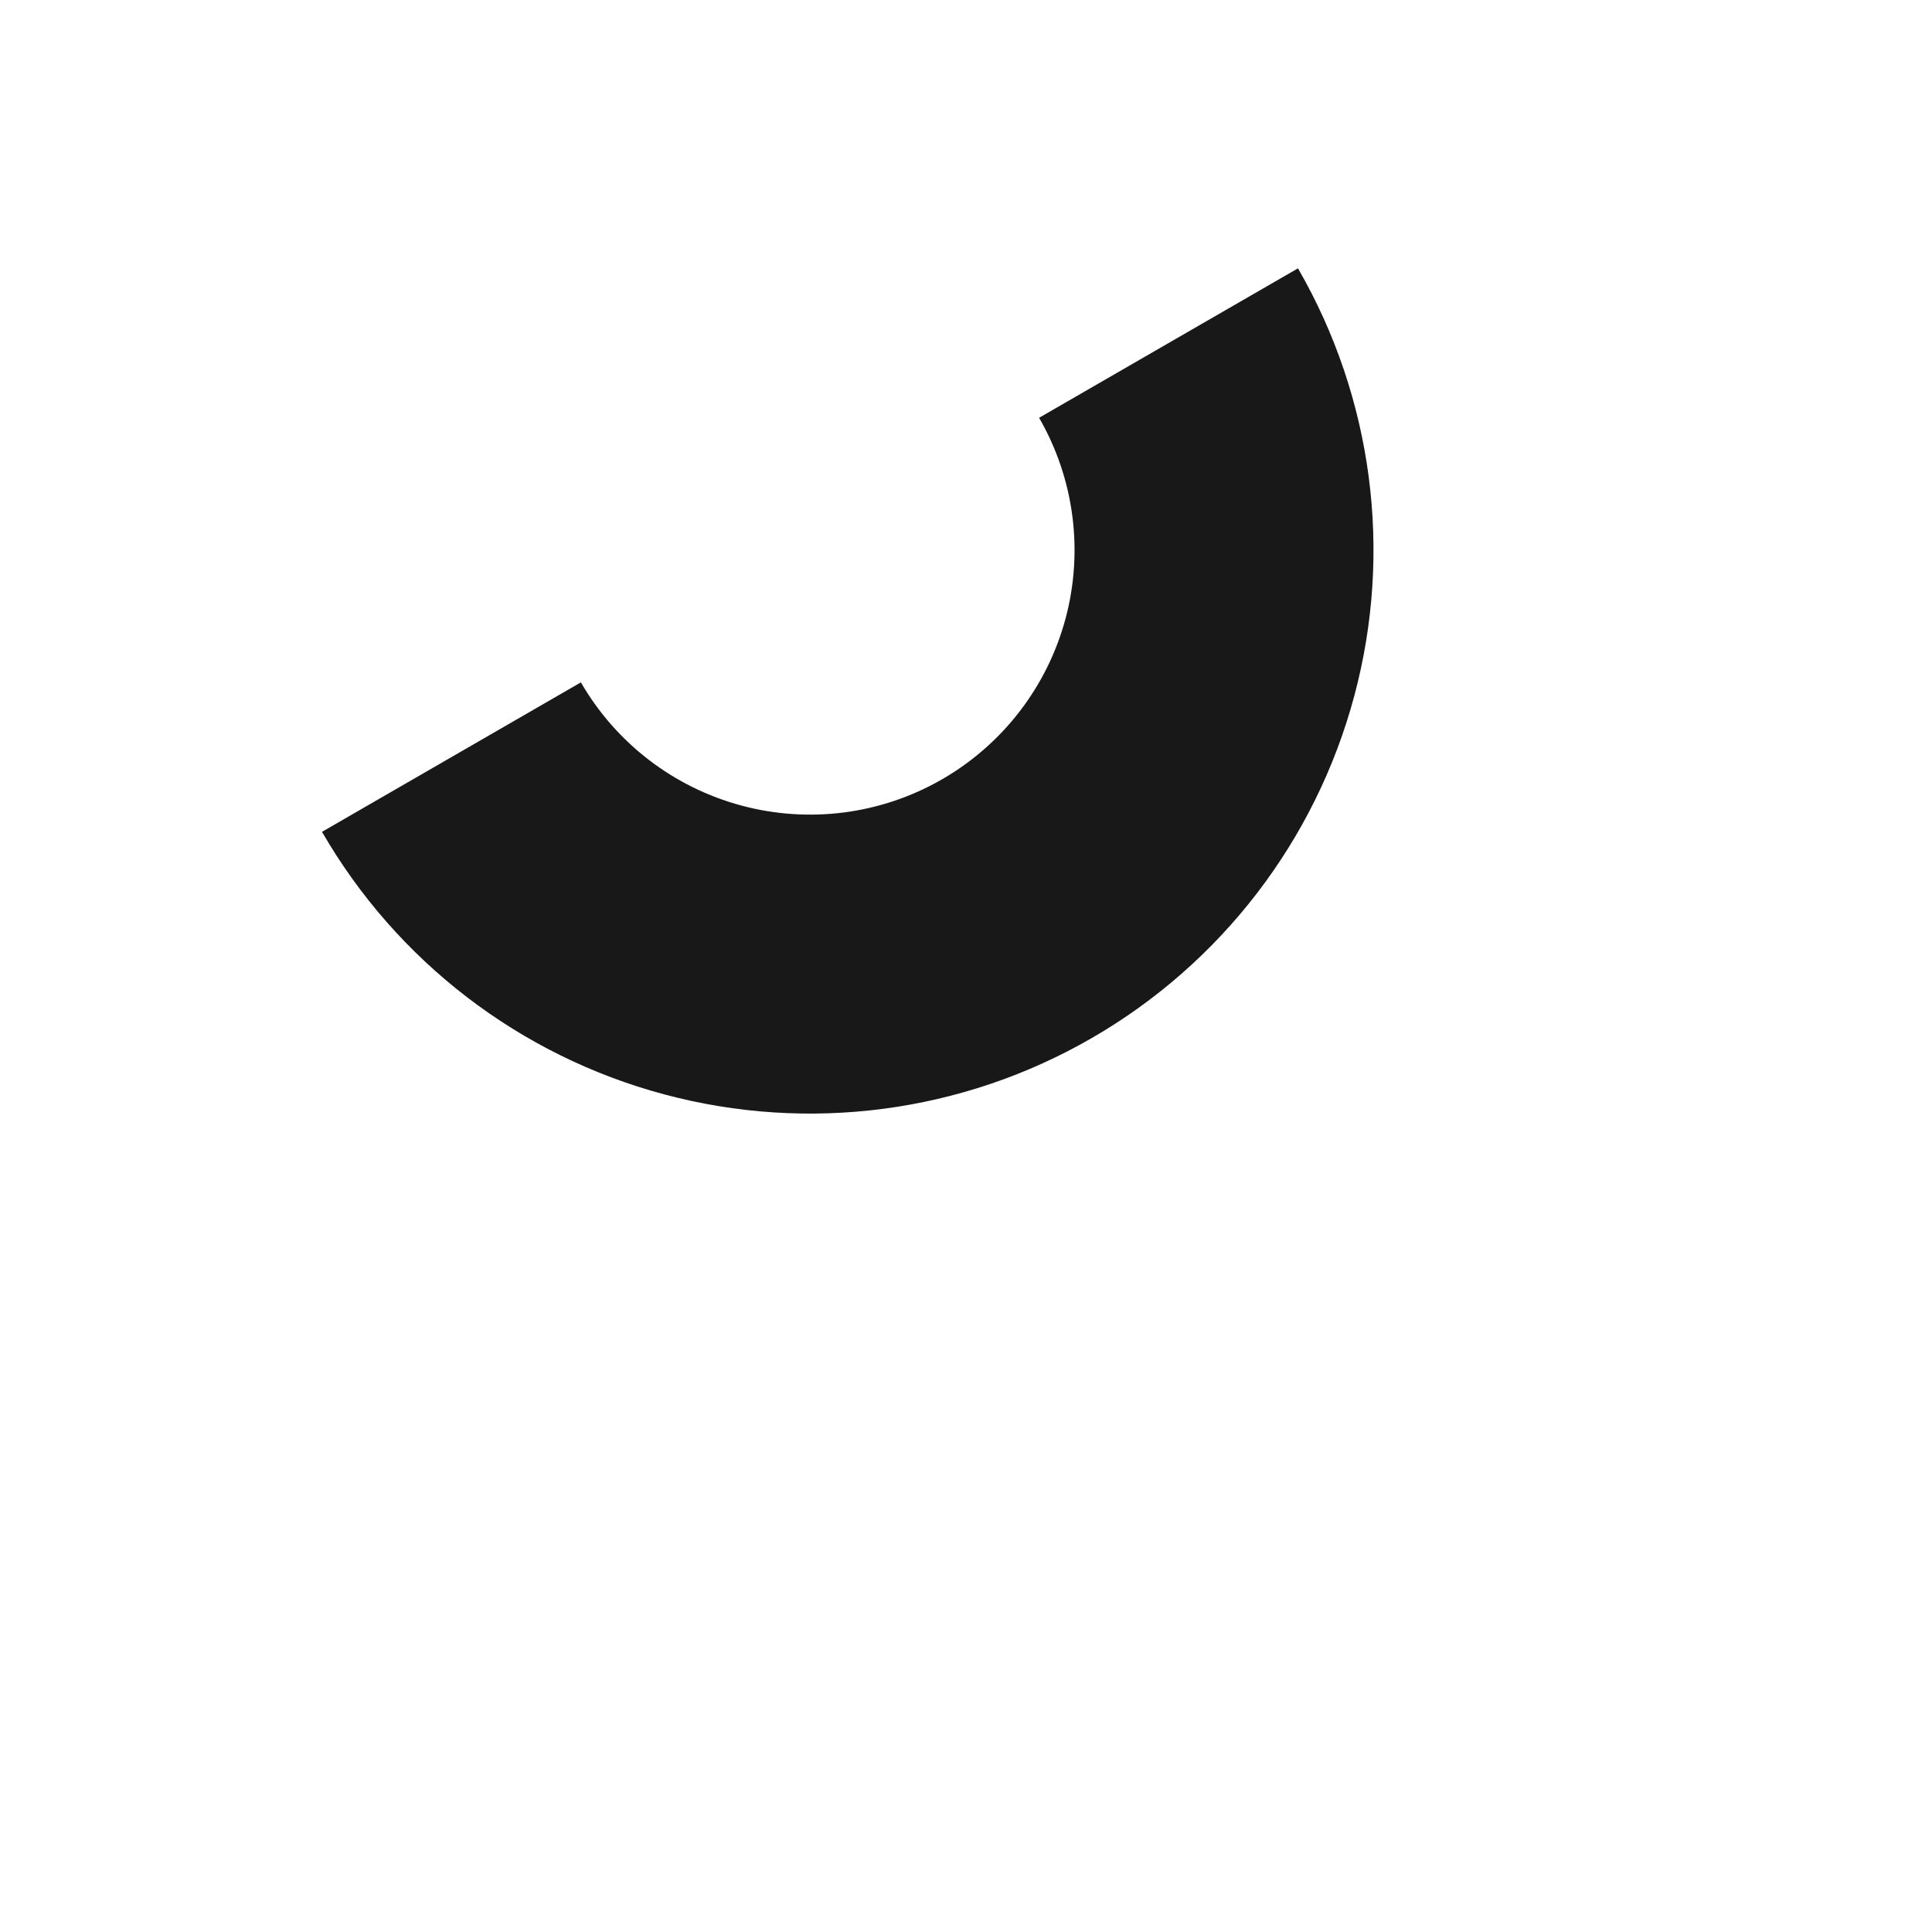 <svg width="36" height="36" viewBox="0 0 36 36" fill="none" xmlns="http://www.w3.org/2000/svg">
<path d="M24.186 5C25.579 7.412 25.956 10.278 25.235 12.968C24.515 15.658 22.755 17.951 20.343 19.343C17.932 20.736 15.066 21.113 12.376 20.392C9.686 19.672 7.392 17.912 6 15.5L10.824 12.715C11.478 13.847 12.555 14.673 13.818 15.011C15.08 15.35 16.426 15.173 17.558 14.519C18.69 13.865 19.516 12.789 19.855 11.526C20.193 10.263 20.016 8.918 19.362 7.785L24.186 5Z" fill="#181818"/>
</svg>
